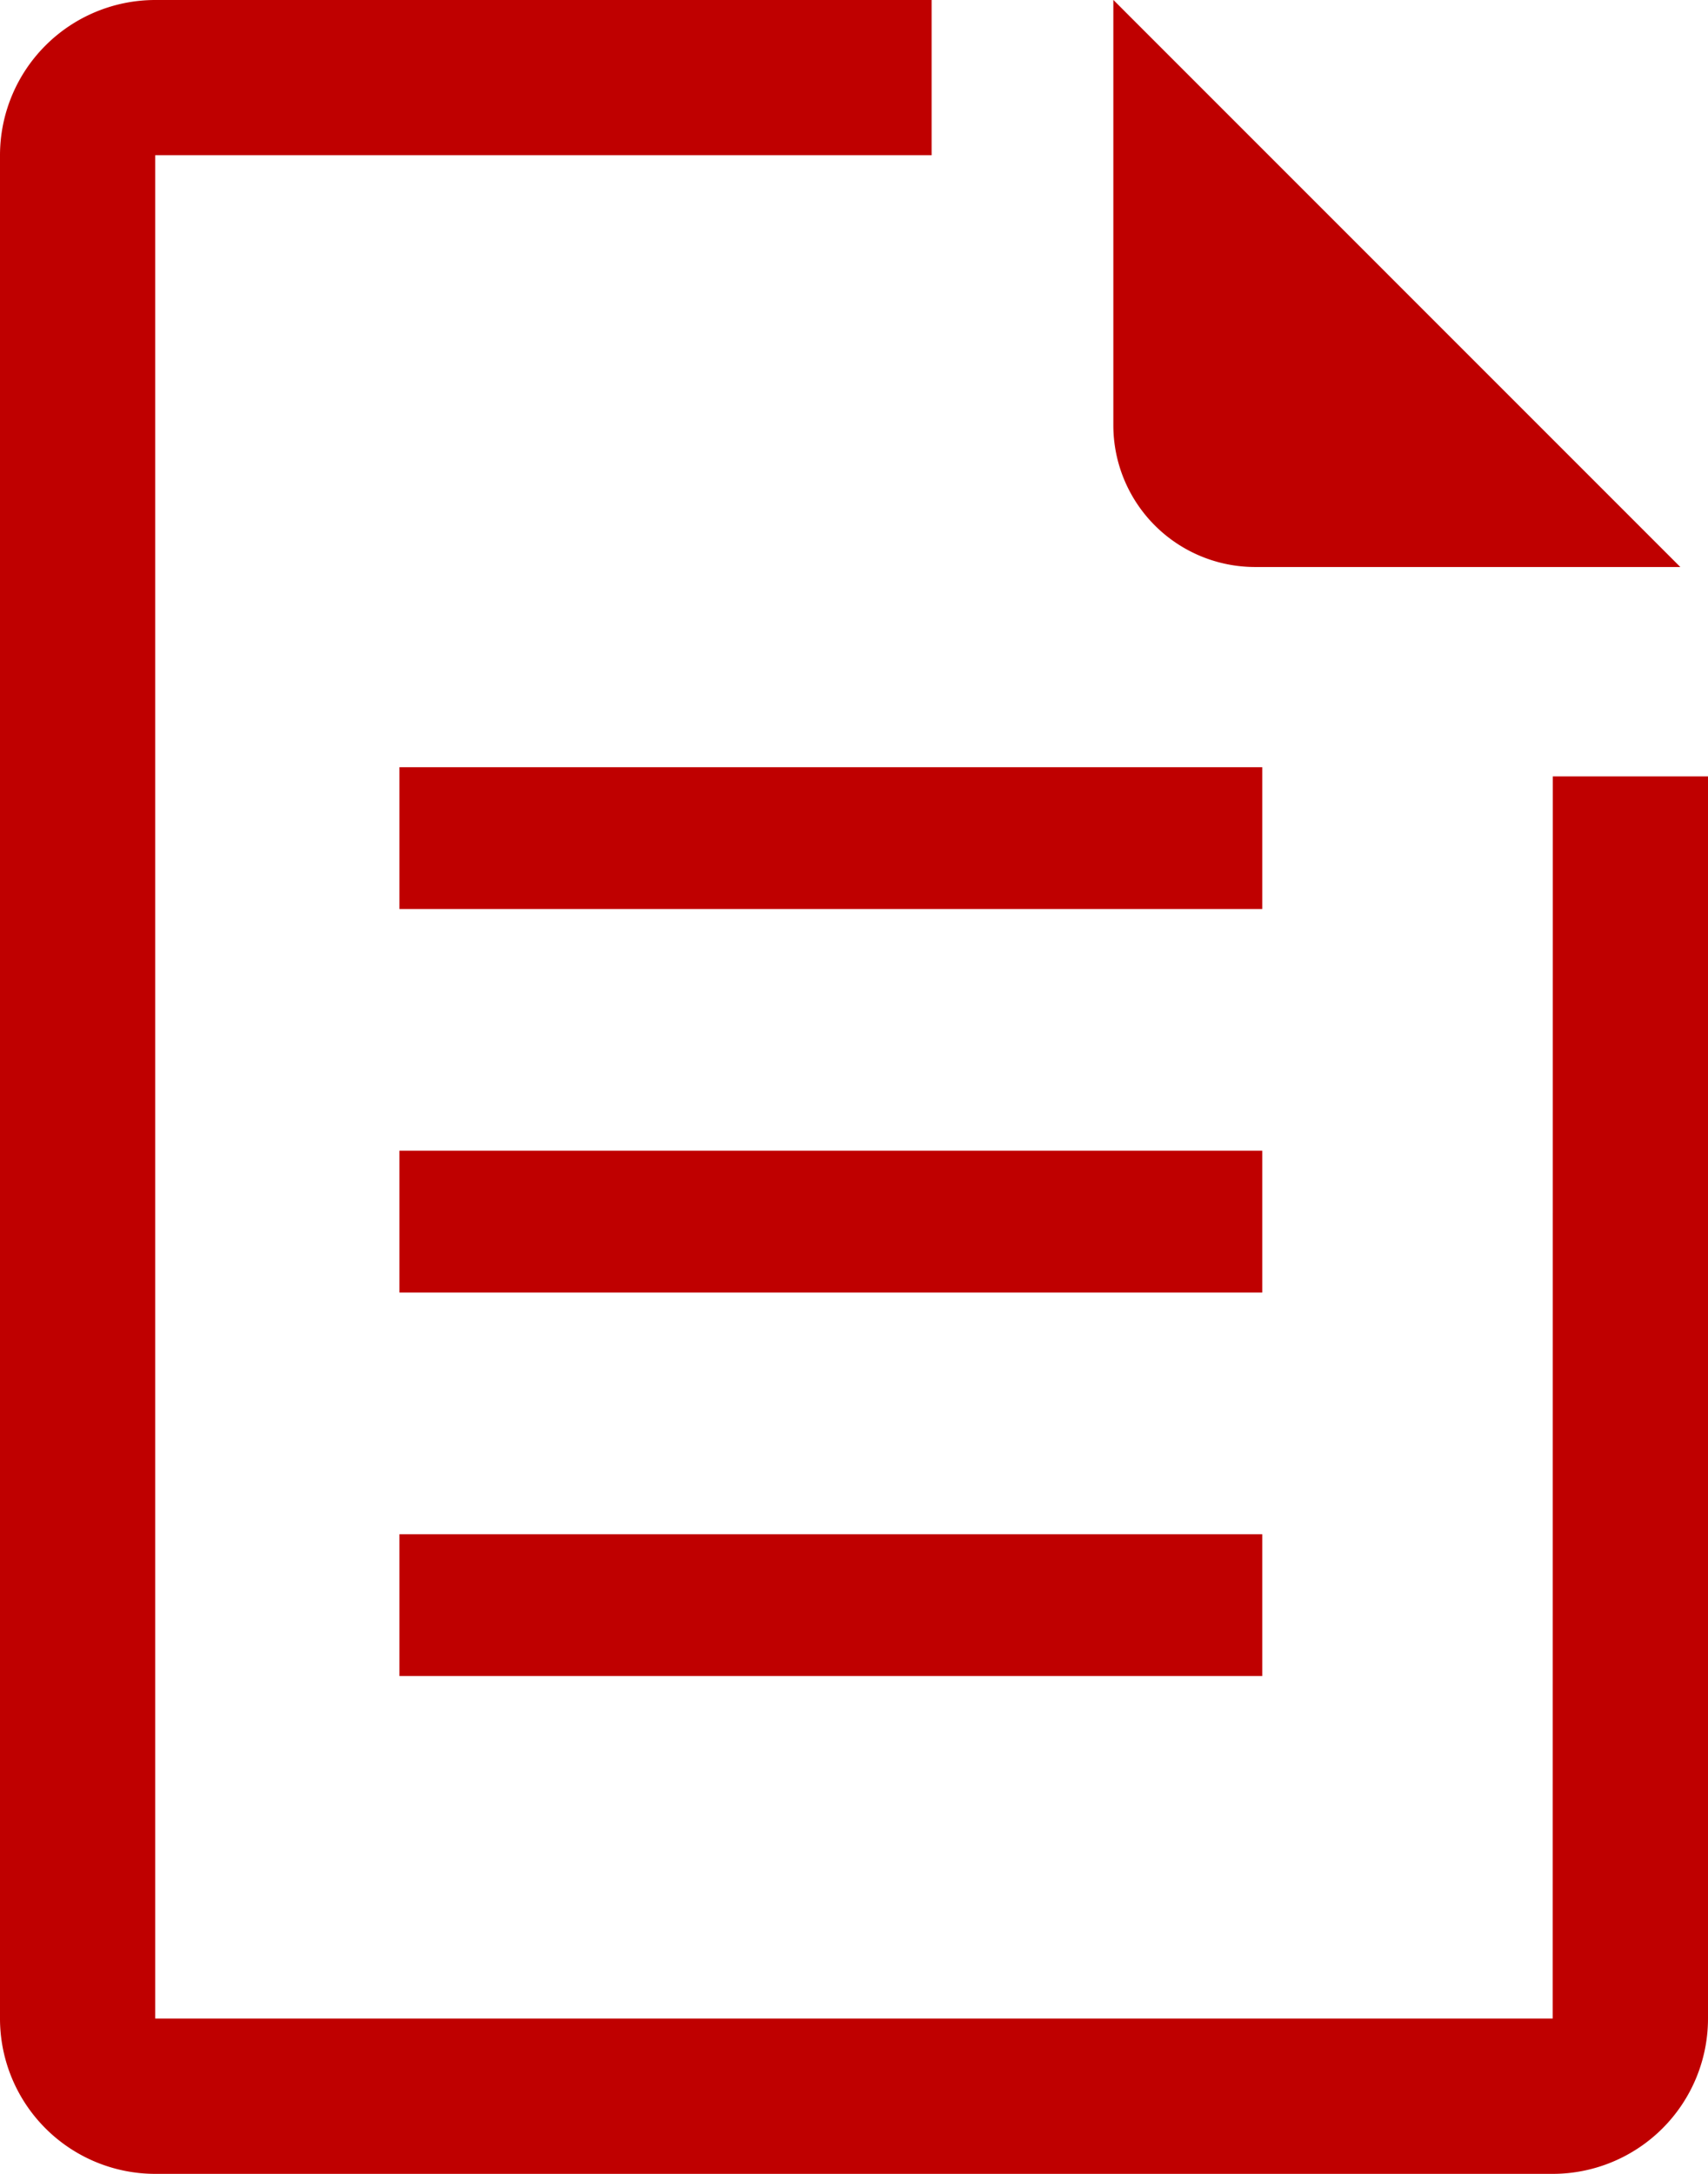 <svg xmlns="http://www.w3.org/2000/svg" width="17.285" height="22" viewBox="0 0 17.285 22">
  <g id="グループ_1726" data-name="グループ 1726" transform="translate(-286.785 -11425.865)">
    <path id="パス_2359" data-name="パス 2359" d="M776.009,860.462h8.732v-1.435h-8.732Z" transform="translate(-485.182 10574.602)" fill="#bf0000" fill-rule="evenodd"/>
    <path id="パス_2361" data-name="パス 2361" d="M776.009,865.889h8.732v-1.435h-8.732Z" transform="translate(-485.182 10573.056)" fill="#bf0000" fill-rule="evenodd"/>
    <path id="パス_2363" data-name="パス 2363" d="M776.009,871.316h8.732v-1.435h-8.732Z" transform="translate(-485.182 10571.51)" fill="#bf0000" fill-rule="evenodd"/>
    <path id="パス_2365" data-name="パス 2365" d="M782.871,853.911h4.3l-5.738-5.739v4.3A1.435,1.435,0,0,0,782.871,853.911Z" transform="translate(-483.381 10577.692)" fill="#bf0000" fill-rule="evenodd"/>
    <path id="パス_2366" data-name="パス 2366" d="M781.954,868.6H767.812V849.744h7.857v-1.571h-7.857a1.572,1.572,0,0,0-1.571,1.571V868.6a1.572,1.572,0,0,0,1.571,1.572h14.143a1.572,1.572,0,0,0,1.571-1.572V856.03h-1.571Z" transform="translate(-479.456 10577.692)" fill="#bf0000" fill-rule="evenodd"/>
  </g>
</svg>
